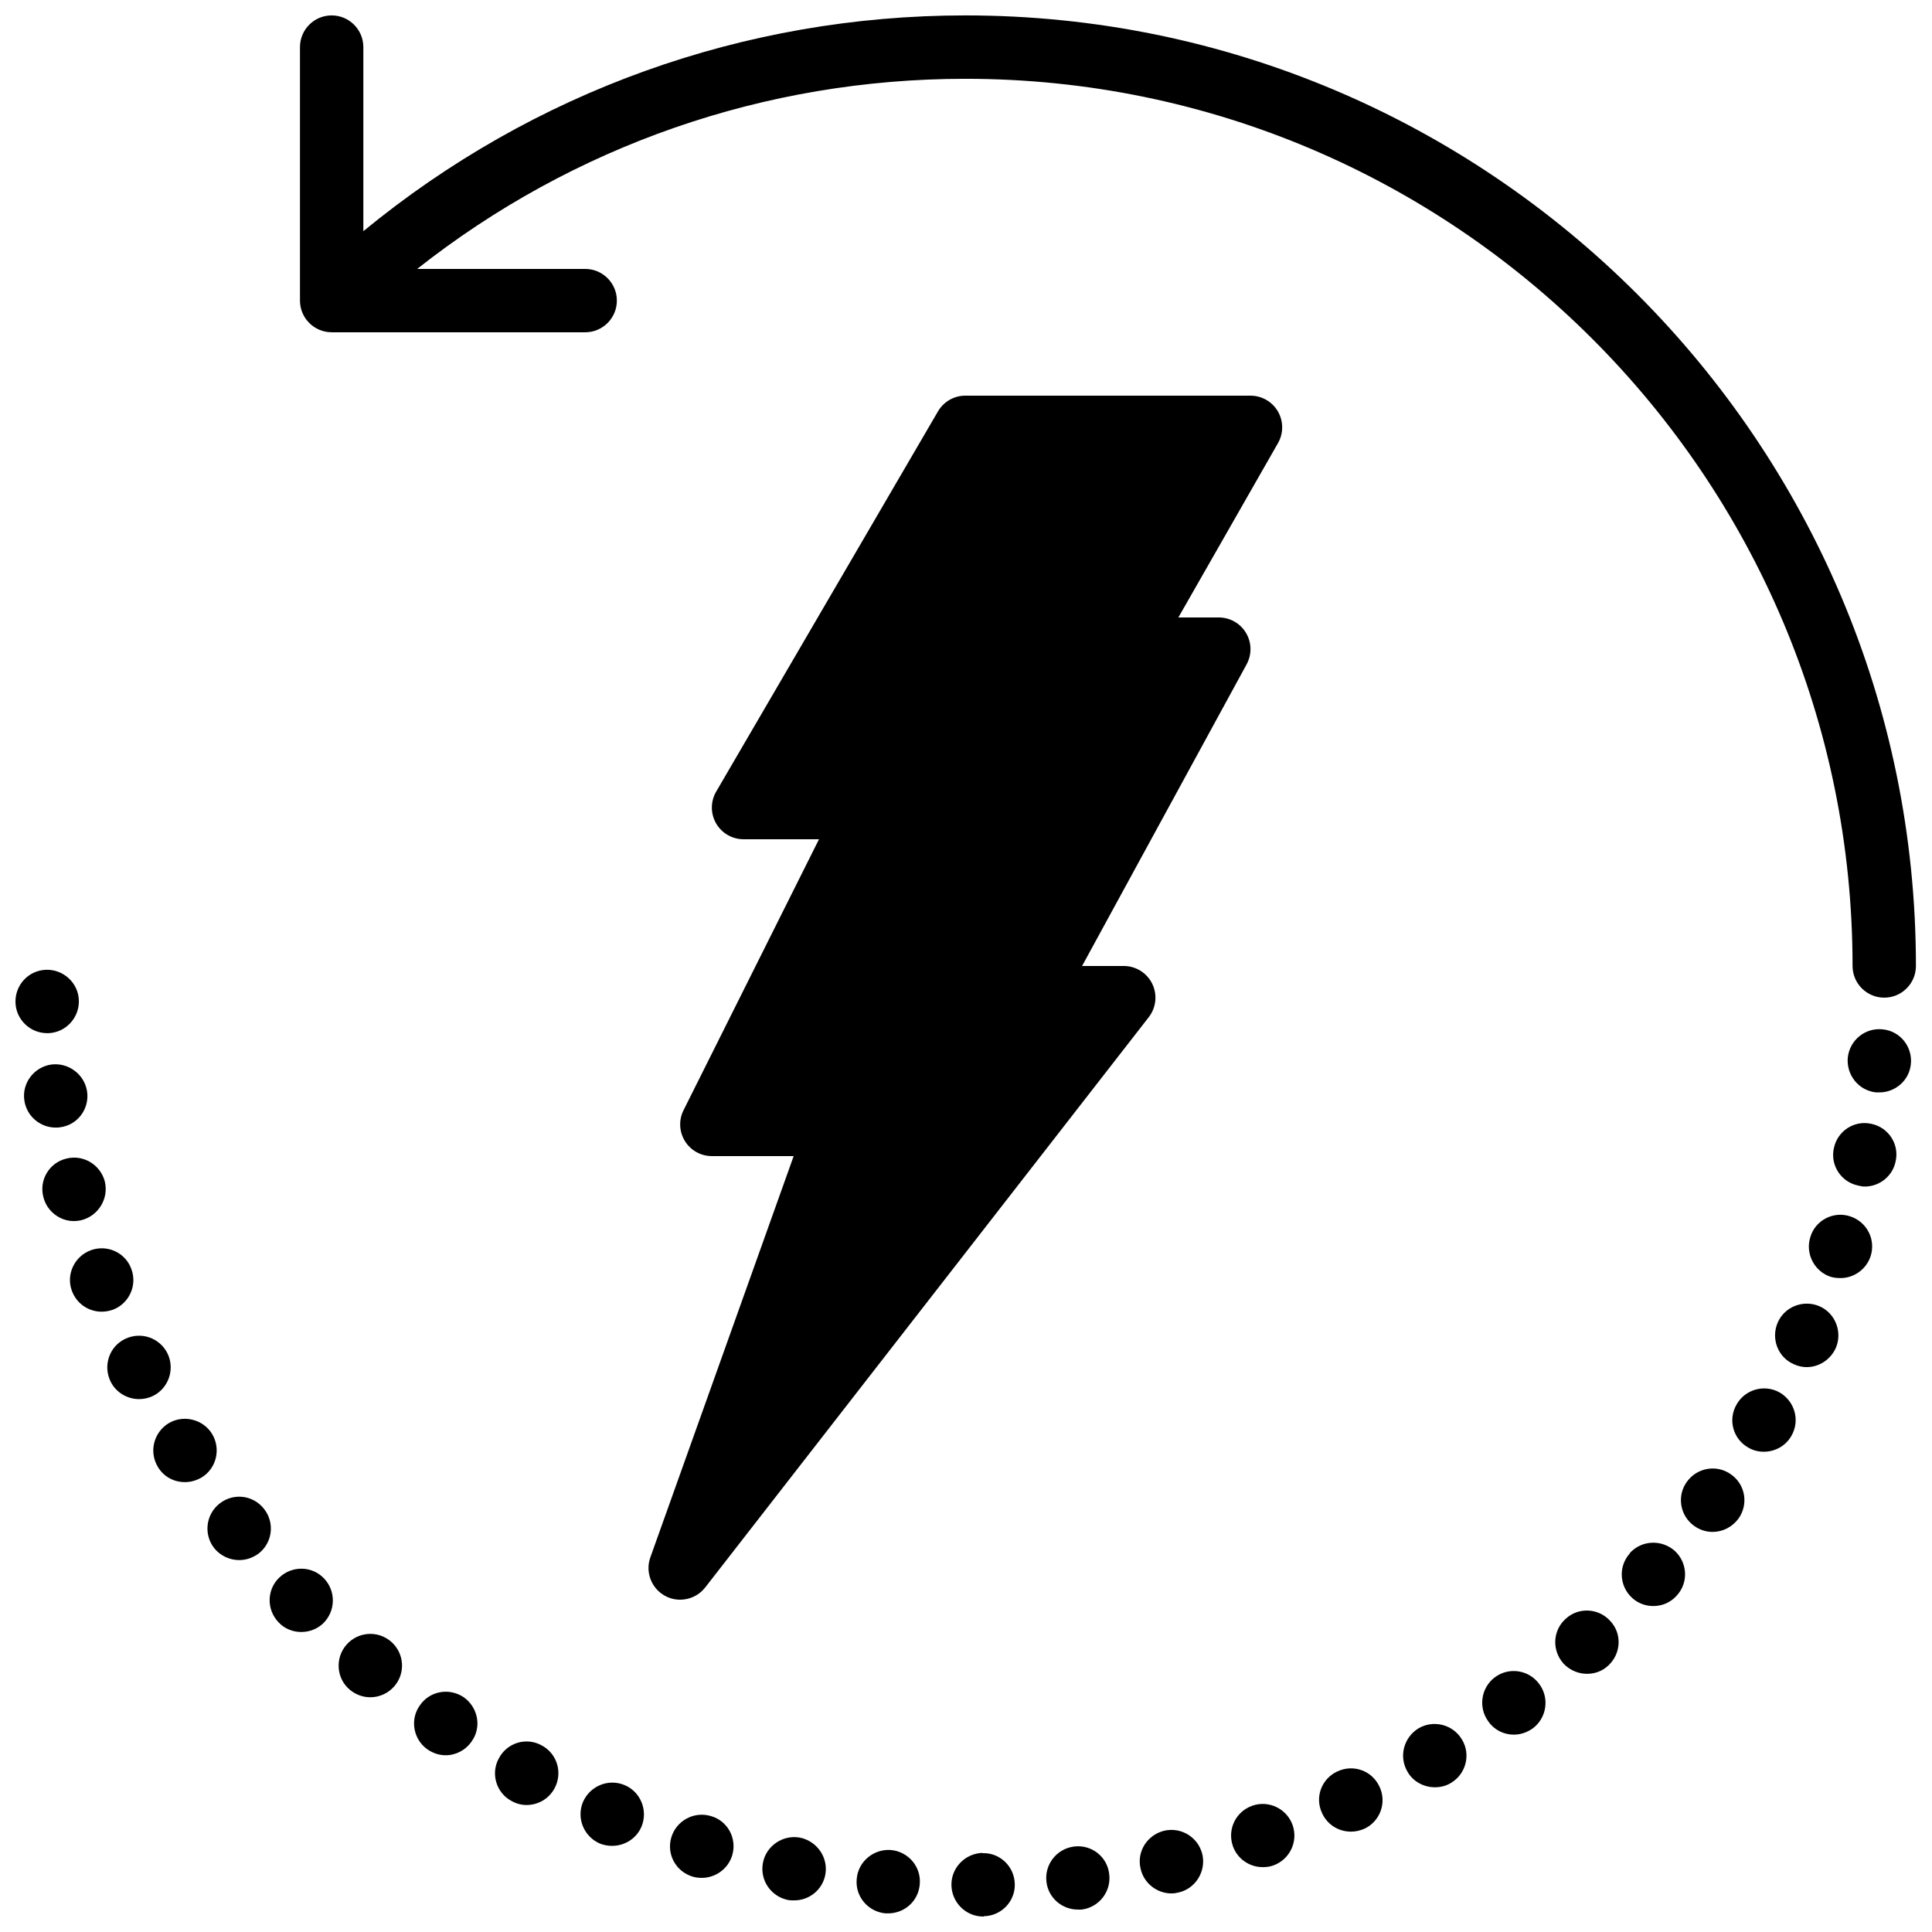 <?xml version="1.0" encoding="UTF-8"?>
<!-- Uploaded to: SVG Repo, www.svgrepo.com, Generator: SVG Repo Mixer Tools -->
<svg width="800px" height="800px" version="1.1" viewBox="144 144 512 512" xmlns="http://www.w3.org/2000/svg">
 <defs>
  <clipPath id="d">
   <path d="m148.09 401h16.906v17h-16.906z"/>
  </clipPath>
  <clipPath id="c">
   <path d="m371 634h17v17.902h-17z"/>
  </clipPath>
  <clipPath id="b">
   <path d="m396 635h17v16.902h-17z"/>
  </clipPath>
  <clipPath id="a">
   <path d="m223 148.09h428.9v260.91h-428.9z"/>
  </clipPath>
 </defs>
 <path d="m235.76 579.94c-3.023 3.523-2.602 8.898 0.922 11.84 1.598 1.34 3.527 2.012 5.461 2.012 2.352 0 4.699-1.008 6.379-2.938 3.023-3.527 2.606-8.816-0.922-11.84-3.527-3.023-8.816-2.602-11.84 0.926" fill-rule="evenodd"/>
 <path d="m218.04 562.05c-3.359 3.191-3.445 8.48-0.254 11.84 1.598 1.766 3.863 2.606 6.047 2.606 2.098 0 4.199-0.758 5.793-2.269 3.359-3.273 3.441-8.562 0.254-11.922-3.191-3.359-8.48-3.445-11.84-0.254" fill-rule="evenodd"/>
 <path d="m309.48 617.05c-4.281-1.766-9.152 0.25-11 4.531-1.762 4.285 0.25 9.152 4.535 11 1.09 0.422 2.184 0.59 3.191 0.59 3.356 0 6.465-1.934 7.809-5.121 1.762-4.285-0.254-9.238-4.535-11" fill-rule="evenodd"/>
 <path d="m356 630.99c-4.535-0.84-8.984 2.184-9.824 6.719-0.84 4.535 2.098 8.902 6.715 9.824 0.504 0.086 1.008 0.086 1.598 0.086 3.945 0 7.473-2.773 8.227-6.805 0.84-4.531-2.184-8.898-6.715-9.824" fill-rule="evenodd"/>
 <path d="m332.41 625.28c-4.449-1.344-9.152 1.176-10.496 5.625-1.344 4.453 1.176 9.07 5.629 10.414 0.836 0.25 1.676 0.336 2.434 0.336 3.609 0 6.969-2.352 8.062-5.961 1.34-4.453-1.176-9.152-5.629-10.414" fill-rule="evenodd"/>
 <path d="m287.57 606.56c-4.031-2.269-9.152-0.758-11.336 3.356-2.269 4.031-0.758 9.152 3.273 11.336 1.344 0.758 2.688 1.094 4.031 1.094 3.023 0 5.879-1.598 7.391-4.367 2.266-4.113 0.754-9.238-3.359-11.418" fill-rule="evenodd"/>
 <path d="m165.65 467.34c4.449-1.176 7.219-5.707 6.129-10.242-1.176-4.449-5.711-7.223-10.246-6.047-4.449 1.094-7.219 5.625-6.043 10.16 0.922 3.777 4.363 6.383 8.059 6.383 0.672 0 1.43-0.086 2.102-0.254" fill-rule="evenodd"/>
 <path d="m159.94 442.74c4.617-0.59 7.809-4.871 7.137-9.488-0.672-4.535-4.957-7.727-9.488-7.141-4.621 0.672-7.809 4.957-7.137 9.488 0.586 4.199 4.195 7.223 8.312 7.223 0.336 0 0.754 0 1.176-0.082" fill-rule="evenodd"/>
 <g clip-path="url(#d)">
  <path d="m156.5 417.8h0.336c4.617-0.168 8.23-4.113 8.062-8.734-0.168-4.617-4.117-8.227-8.734-8.059-4.617 0.168-8.227 4.031-8.059 8.73 0.164 4.453 3.859 8.062 8.395 8.062" fill-rule="evenodd"/>
 </g>
 <path d="m214.01 543.92c-2.856-3.695-8.062-4.367-11.758-1.512-3.691 2.856-4.363 8.145-1.508 11.84 1.676 2.098 4.195 3.191 6.633 3.191 1.848 0 3.609-0.59 5.203-1.766 3.613-2.856 4.285-8.059 1.43-11.754" fill-rule="evenodd"/>
 <path d="m178.83 480.36c-1.512-4.367-6.383-6.633-10.746-5.039-4.367 1.594-6.637 6.465-5.039 10.746 1.258 3.445 4.449 5.543 7.894 5.543 1.004 0 1.93-0.168 2.938-0.504 4.281-1.594 6.551-6.379 4.953-10.746" fill-rule="evenodd"/>
 <path d="m200.16 523.93c-2.434-3.863-7.641-5.121-11.586-2.688-3.945 2.519-5.121 7.641-2.688 11.59 1.594 2.602 4.281 3.945 7.137 3.945 1.512 0 3.023-0.422 4.449-1.258 3.949-2.438 5.125-7.644 2.688-11.59" fill-rule="evenodd"/>
 <path d="m188.4 502.69c-2.098-4.199-7.055-5.879-11.25-3.863-4.199 2.016-5.879 7.055-3.863 11.254 1.426 2.938 4.449 4.699 7.555 4.699 1.262 0 2.438-0.25 3.695-0.836 4.117-2.016 5.879-7.055 3.863-11.254" fill-rule="evenodd"/>
 <path d="m255.24 595.98c-2.688 3.777-1.68 9.066 2.098 11.668 1.512 1.008 3.106 1.512 4.785 1.512 2.688 0 5.289-1.344 6.887-3.691 2.688-3.781 1.68-8.984-2.098-11.672-3.863-2.606-9.07-1.68-11.672 2.184" fill-rule="evenodd"/>
 <path d="m591.03 536.7c-2.688 3.695-1.848 8.988 1.934 11.672 1.512 1.094 3.188 1.598 4.867 1.598 2.688 0 5.207-1.262 6.887-3.527 2.688-3.777 1.848-8.984-1.93-11.672-3.781-2.769-9.07-1.848-11.758 1.93" fill-rule="evenodd"/>
 <path d="m626.21 490.18c-4.281-1.848-9.238 0.082-11.086 4.281-1.848 4.281 0 9.234 4.285 11.082 1.09 0.504 2.266 0.758 3.356 0.758 3.277 0 6.301-1.934 7.727-5.039 1.848-4.199-0.082-9.238-4.281-11.082" fill-rule="evenodd"/>
 <path d="m615.63 513.02c-4.031-2.266-9.152-0.84-11.422 3.191-2.348 4.031-0.922 9.152 3.109 11.418 1.258 0.758 2.688 1.094 4.113 1.094 2.938 0 5.793-1.512 7.305-4.199 2.352-4.031 0.926-9.152-3.106-11.504" fill-rule="evenodd"/>
 <path d="m558.87 573.05c-3.441 3.109-3.609 8.398-0.504 11.84 1.68 1.766 3.945 2.688 6.215 2.688 2.016 0 4.031-0.672 5.625-2.184 3.441-3.191 3.695-8.48 0.504-11.84-3.106-3.441-8.48-3.691-11.84-0.504" fill-rule="evenodd"/>
 <path d="m575.83 555.68h0.086c-3.109 3.441-2.773 8.734 0.672 11.84 1.594 1.426 3.609 2.098 5.539 2.098 2.352 0 4.621-0.922 6.301-2.856 3.106-3.441 2.769-8.73-0.672-11.836-3.527-3.023-8.816-2.773-11.926 0.754" fill-rule="evenodd"/>
 <path d="m634.27 466.33c-4.363-1.426-9.152 1.008-10.496 5.457-1.426 4.367 1.008 9.152 5.375 10.582 0.84 0.25 1.766 0.336 2.606 0.336 3.523 0 6.801-2.269 7.977-5.793 1.426-4.453-1.008-9.152-5.461-10.582" fill-rule="evenodd"/>
 <path d="m642.92 416.79c-4.617-0.504-8.734 2.856-9.238 7.473-0.418 4.617 2.856 8.73 7.477 9.234h0.922c4.199 0 7.894-3.188 8.312-7.473 0.504-4.617-2.856-8.816-7.473-9.234" fill-rule="evenodd"/>
 <path d="m639.9 441.82c-4.531-1.008-8.984 1.93-9.906 6.465-1.008 4.535 1.93 8.984 6.465 9.906 0.59 0.168 1.176 0.254 1.762 0.254 3.863 0 7.391-2.773 8.148-6.719 1.008-4.535-1.934-8.984-6.469-9.906" fill-rule="evenodd"/>
 <path d="m519.91 602.03c-3.949 2.434-5.289 7.559-2.856 11.586 1.512 2.606 4.367 4.031 7.223 4.031 1.426 0 2.938-0.336 4.281-1.176 3.945-2.352 5.289-7.555 2.856-11.504-2.352-3.945-7.473-5.289-11.504-2.938" fill-rule="evenodd"/>
 <path d="m428.63 633.35c-4.617 0.586-7.891 4.785-7.305 9.402 0.504 4.199 4.117 7.305 8.312 7.305h1.008c4.621-0.586 7.894-4.785 7.305-9.402-0.504-4.617-4.699-7.894-9.32-7.305" fill-rule="evenodd"/>
 <path d="m540.15 588.5c-3.695 2.773-4.453 8.062-1.68 11.758 1.594 2.266 4.113 3.441 6.715 3.441 1.766 0 3.527-0.59 5.039-1.68 3.695-2.769 4.449-8.062 1.68-11.754-2.769-3.781-8.062-4.535-11.754-1.766" fill-rule="evenodd"/>
 <path d="m452.57 629.15c-4.535 1.09-7.391 5.543-6.297 10.074 0.84 3.863 4.363 6.551 8.145 6.551 0.672 0 1.258-0.082 1.93-0.25 4.449-1.008 7.305-5.543 6.297-10.078-1.09-4.535-5.539-7.305-10.074-6.297" fill-rule="evenodd"/>
 <g clip-path="url(#c)">
  <path d="m380.1 634.27c-4.617-0.336-8.73 3.106-9.066 7.727-0.422 4.617 3.023 8.648 7.641 9.066h0.672c4.367 0 8.062-3.273 8.398-7.727 0.418-4.617-3.023-8.648-7.644-9.066" fill-rule="evenodd"/>
 </g>
 <path d="m475.91 622.52c-4.363 1.512-6.715 6.211-5.203 10.664 1.176 3.441 4.449 5.625 7.891 5.625 0.926 0 1.848-0.086 2.773-0.422 4.363-1.512 6.715-6.297 5.203-10.664-1.512-4.363-6.297-6.715-10.664-5.203" fill-rule="evenodd"/>
 <g clip-path="url(#b)">
  <path d="m404.37 635.11v-0.082c-4.617 0.168-8.312 3.945-8.23 8.562 0.086 4.617 3.863 8.312 8.398 8.312h0.168v-0.082c4.617-0.086 8.312-3.863 8.227-8.48-0.082-4.703-3.945-8.398-8.562-8.23" fill-rule="evenodd"/>
 </g>
 <path d="m498.41 613.45c-4.199 1.93-6.047 6.887-4.031 11.082 1.426 3.109 4.449 4.871 7.641 4.871 1.176 0 2.352-0.25 3.527-0.754 4.199-1.934 6.043-6.969 4.031-11.168-1.934-4.199-6.887-6.047-11.168-4.031" fill-rule="evenodd"/>
 <path d="m330.89 564.69 117.55-151.14c1.965-2.527 2.316-5.965 0.914-8.844-1.41-2.879-4.34-4.711-7.547-4.711h-11.043l43.605-79.945c1.418-2.602 1.359-5.762-0.152-8.305-1.512-2.551-4.254-4.113-7.219-4.113h-10.715l26.406-46.219c1.48-2.594 1.473-5.793-0.031-8.379-1.504-2.586-4.266-4.18-7.266-4.18h-75.57c-2.981 0-5.742 1.586-7.246 4.164l-58.777 100.76c-1.52 2.602-1.527 5.809-0.035 8.414 1.496 2.609 4.285 4.215 7.281 4.215h20l-35.902 71.816c-1.305 2.606-1.16 5.695 0.367 8.172 1.527 2.477 4.234 3.981 7.137 3.981h21.684l-37.98 106.34c-1.387 3.879 0.25 8.195 3.863 10.188 1.277 0.695 2.66 1.031 4.039 1.031 2.519 0 4.996-1.133 6.633-3.242" fill-rule="evenodd"/>
 <g clip-path="url(#a)">
  <path d="m231.9 232.06h67.176c4.637 0 8.398-3.762 8.398-8.398 0-4.633-3.762-8.395-8.398-8.395h-44.52c41.348-32.633 92.148-50.383 145.28-50.383 129.64 0 235.11 105.47 235.11 235.11 0 4.633 3.762 8.395 8.395 8.395 4.637 0 8.398-3.762 8.398-8.395 0-138.9-113-251.91-251.91-251.91-58.617 0-114.57 20.211-159.54 57.184v-48.785c0-4.637-3.762-8.398-8.398-8.398-4.633 0-8.395 3.762-8.395 8.398v67.172c0 4.637 3.762 8.398 8.395 8.398" fill-rule="evenodd"/>
 </g>
</svg>